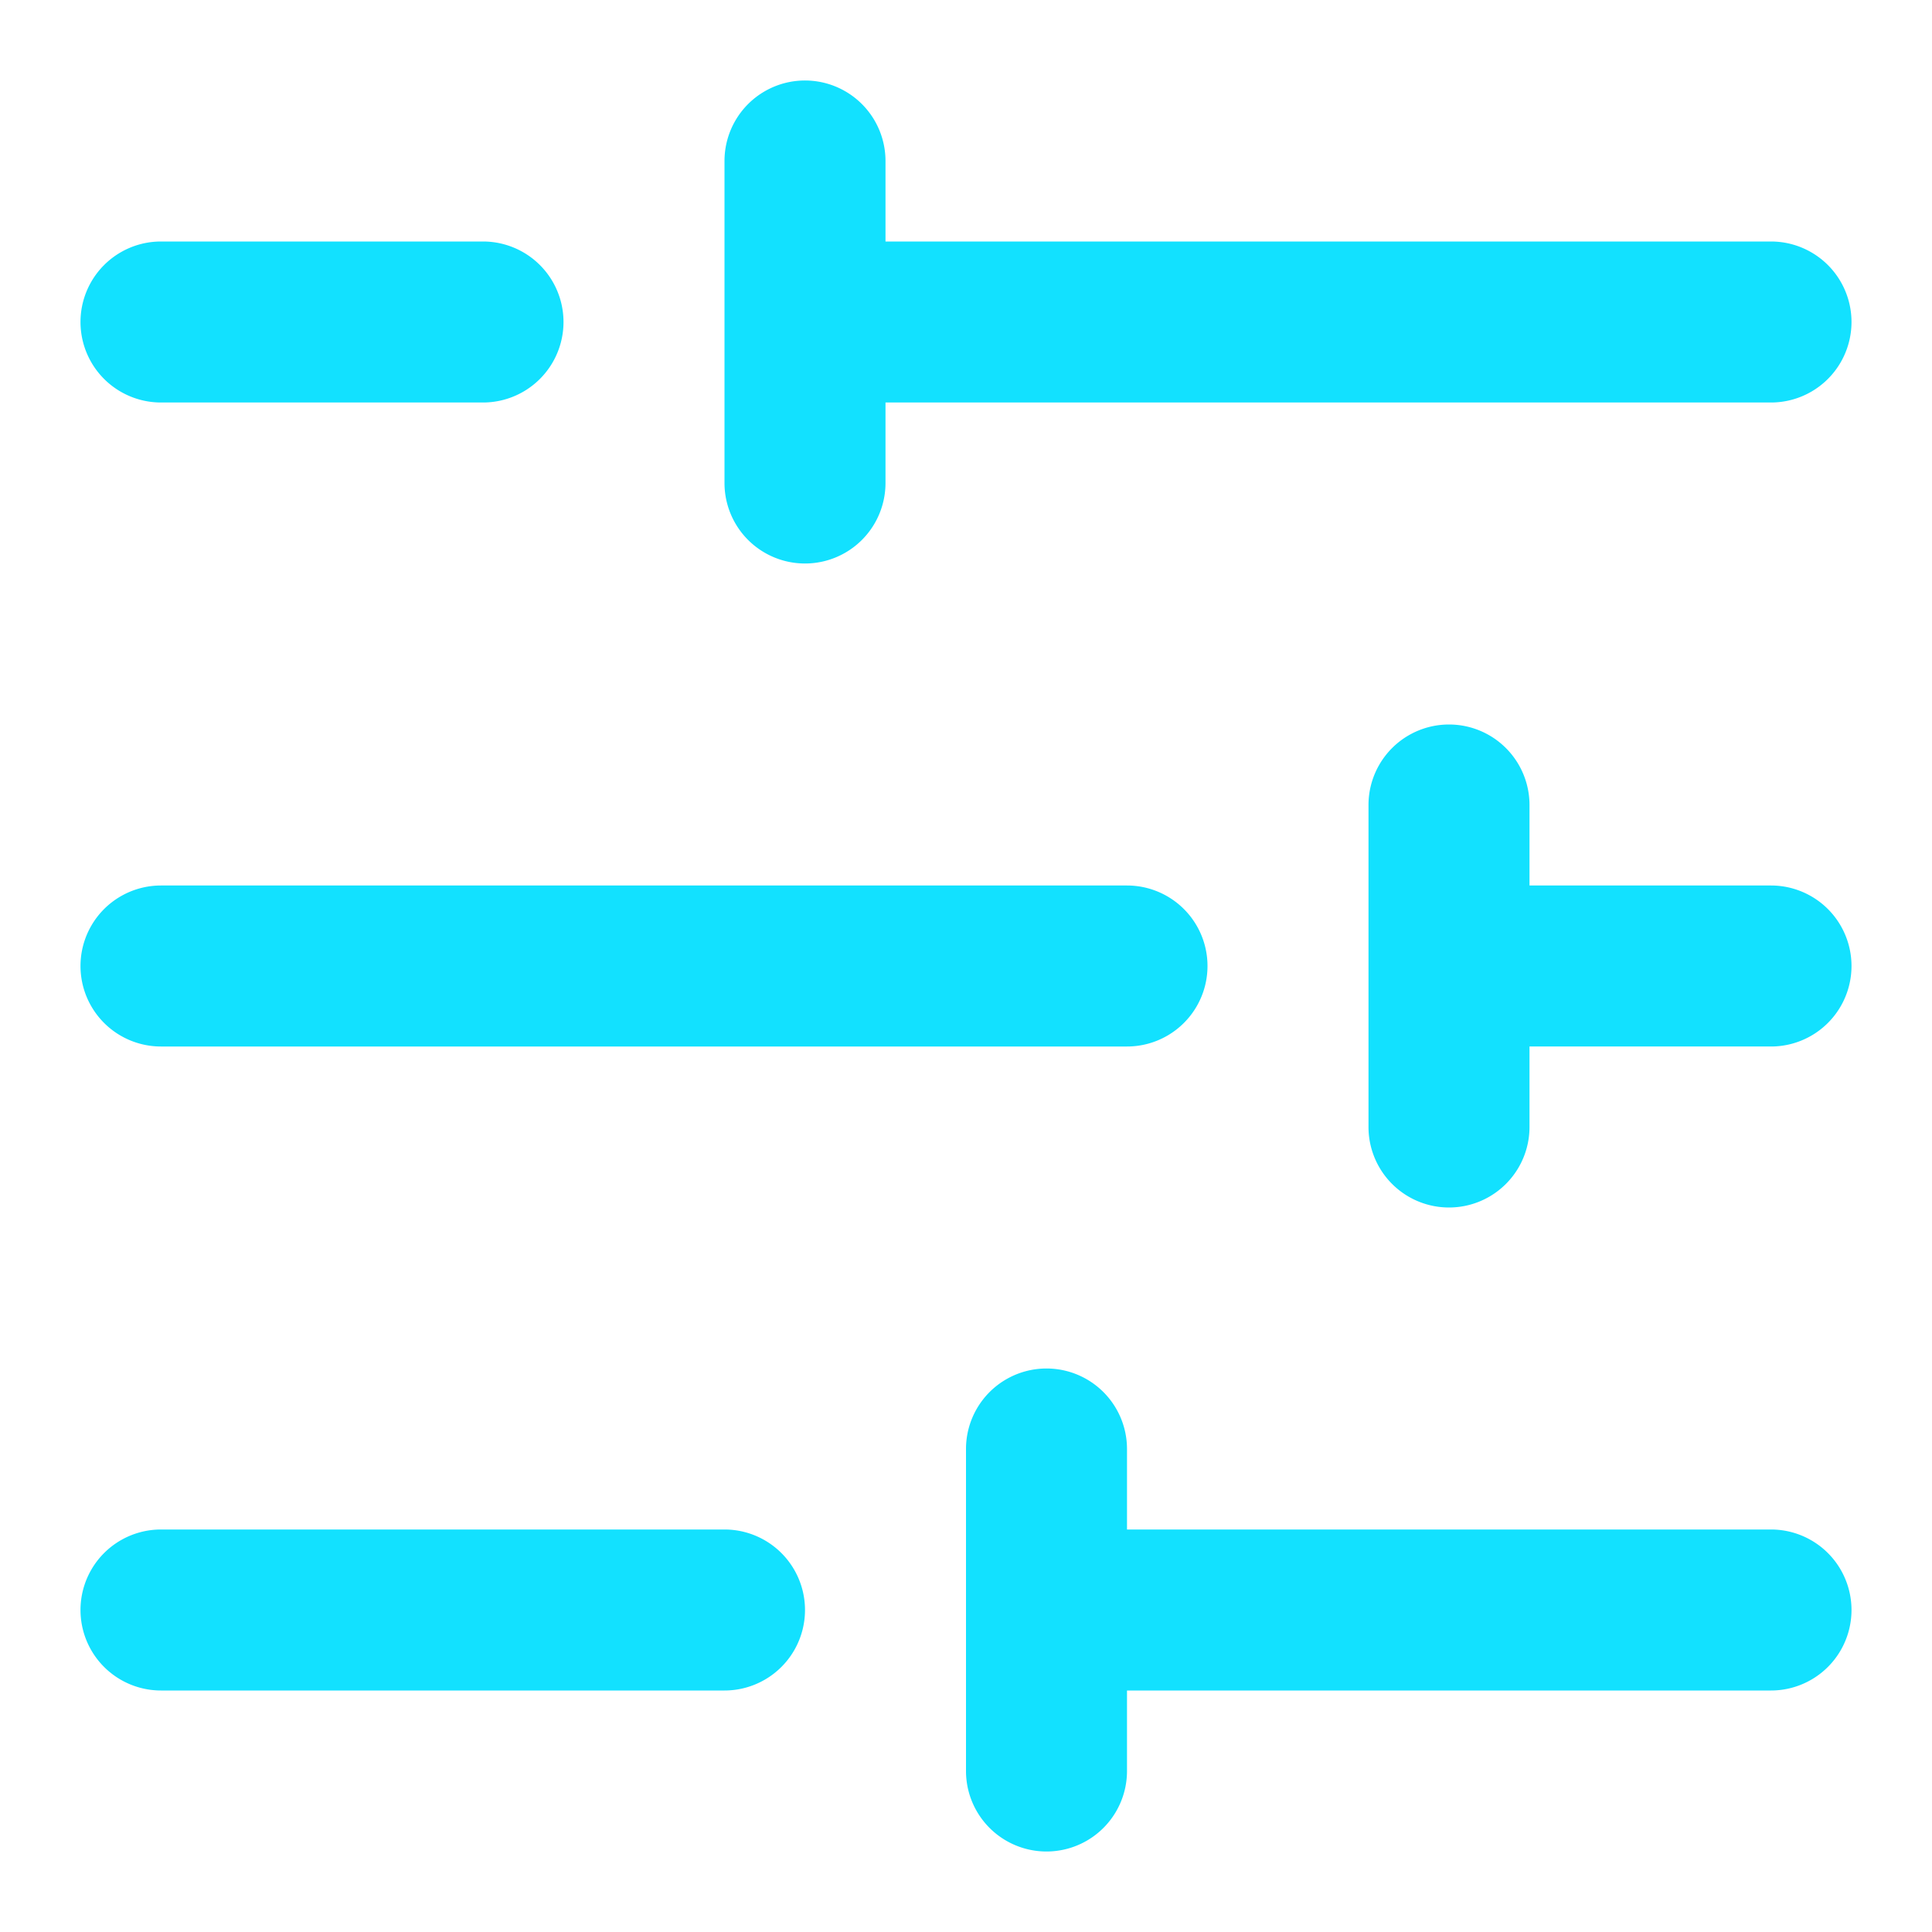 <svg xmlns="http://www.w3.org/2000/svg" version="1.1" xmlns:xlink="http://www.w3.org/1999/xlink" width="512" height="512" x="0" y="0" viewBox="0 0 24 24" style="enable-background:new 0 0 512 512" xml:space="preserve" class=""><g><path d="M2 5h4a1 1 0 0 0 0-2H2a1 1 0 0 0 0 2zM22 3H11V2a1 1 0 0 0-2 0v4a1 1 0 0 0 2 0V5h11a1 1 0 0 0 0-2zM2 21h7a1 1 0 0 0 0-2H2a1 1 0 0 0 0 2zM22 19h-8v-1a1 1 0 0 0-2 0v4a1 1 0 0 0 2 0v-1h8a1 1 0 0 0 0-2zM22 11h-3v-1a1 1 0 0 0-2 0v4a1 1 0 0 0 2 0v-1h3a1 1 0 0 0 0-2zM2 13h12a1 1 0 0 0 0-2H2a1 1 0 0 0 0 2z" fill="#12e1ff" opacity="1" data-original="#000000" class=""></path></g></svg>